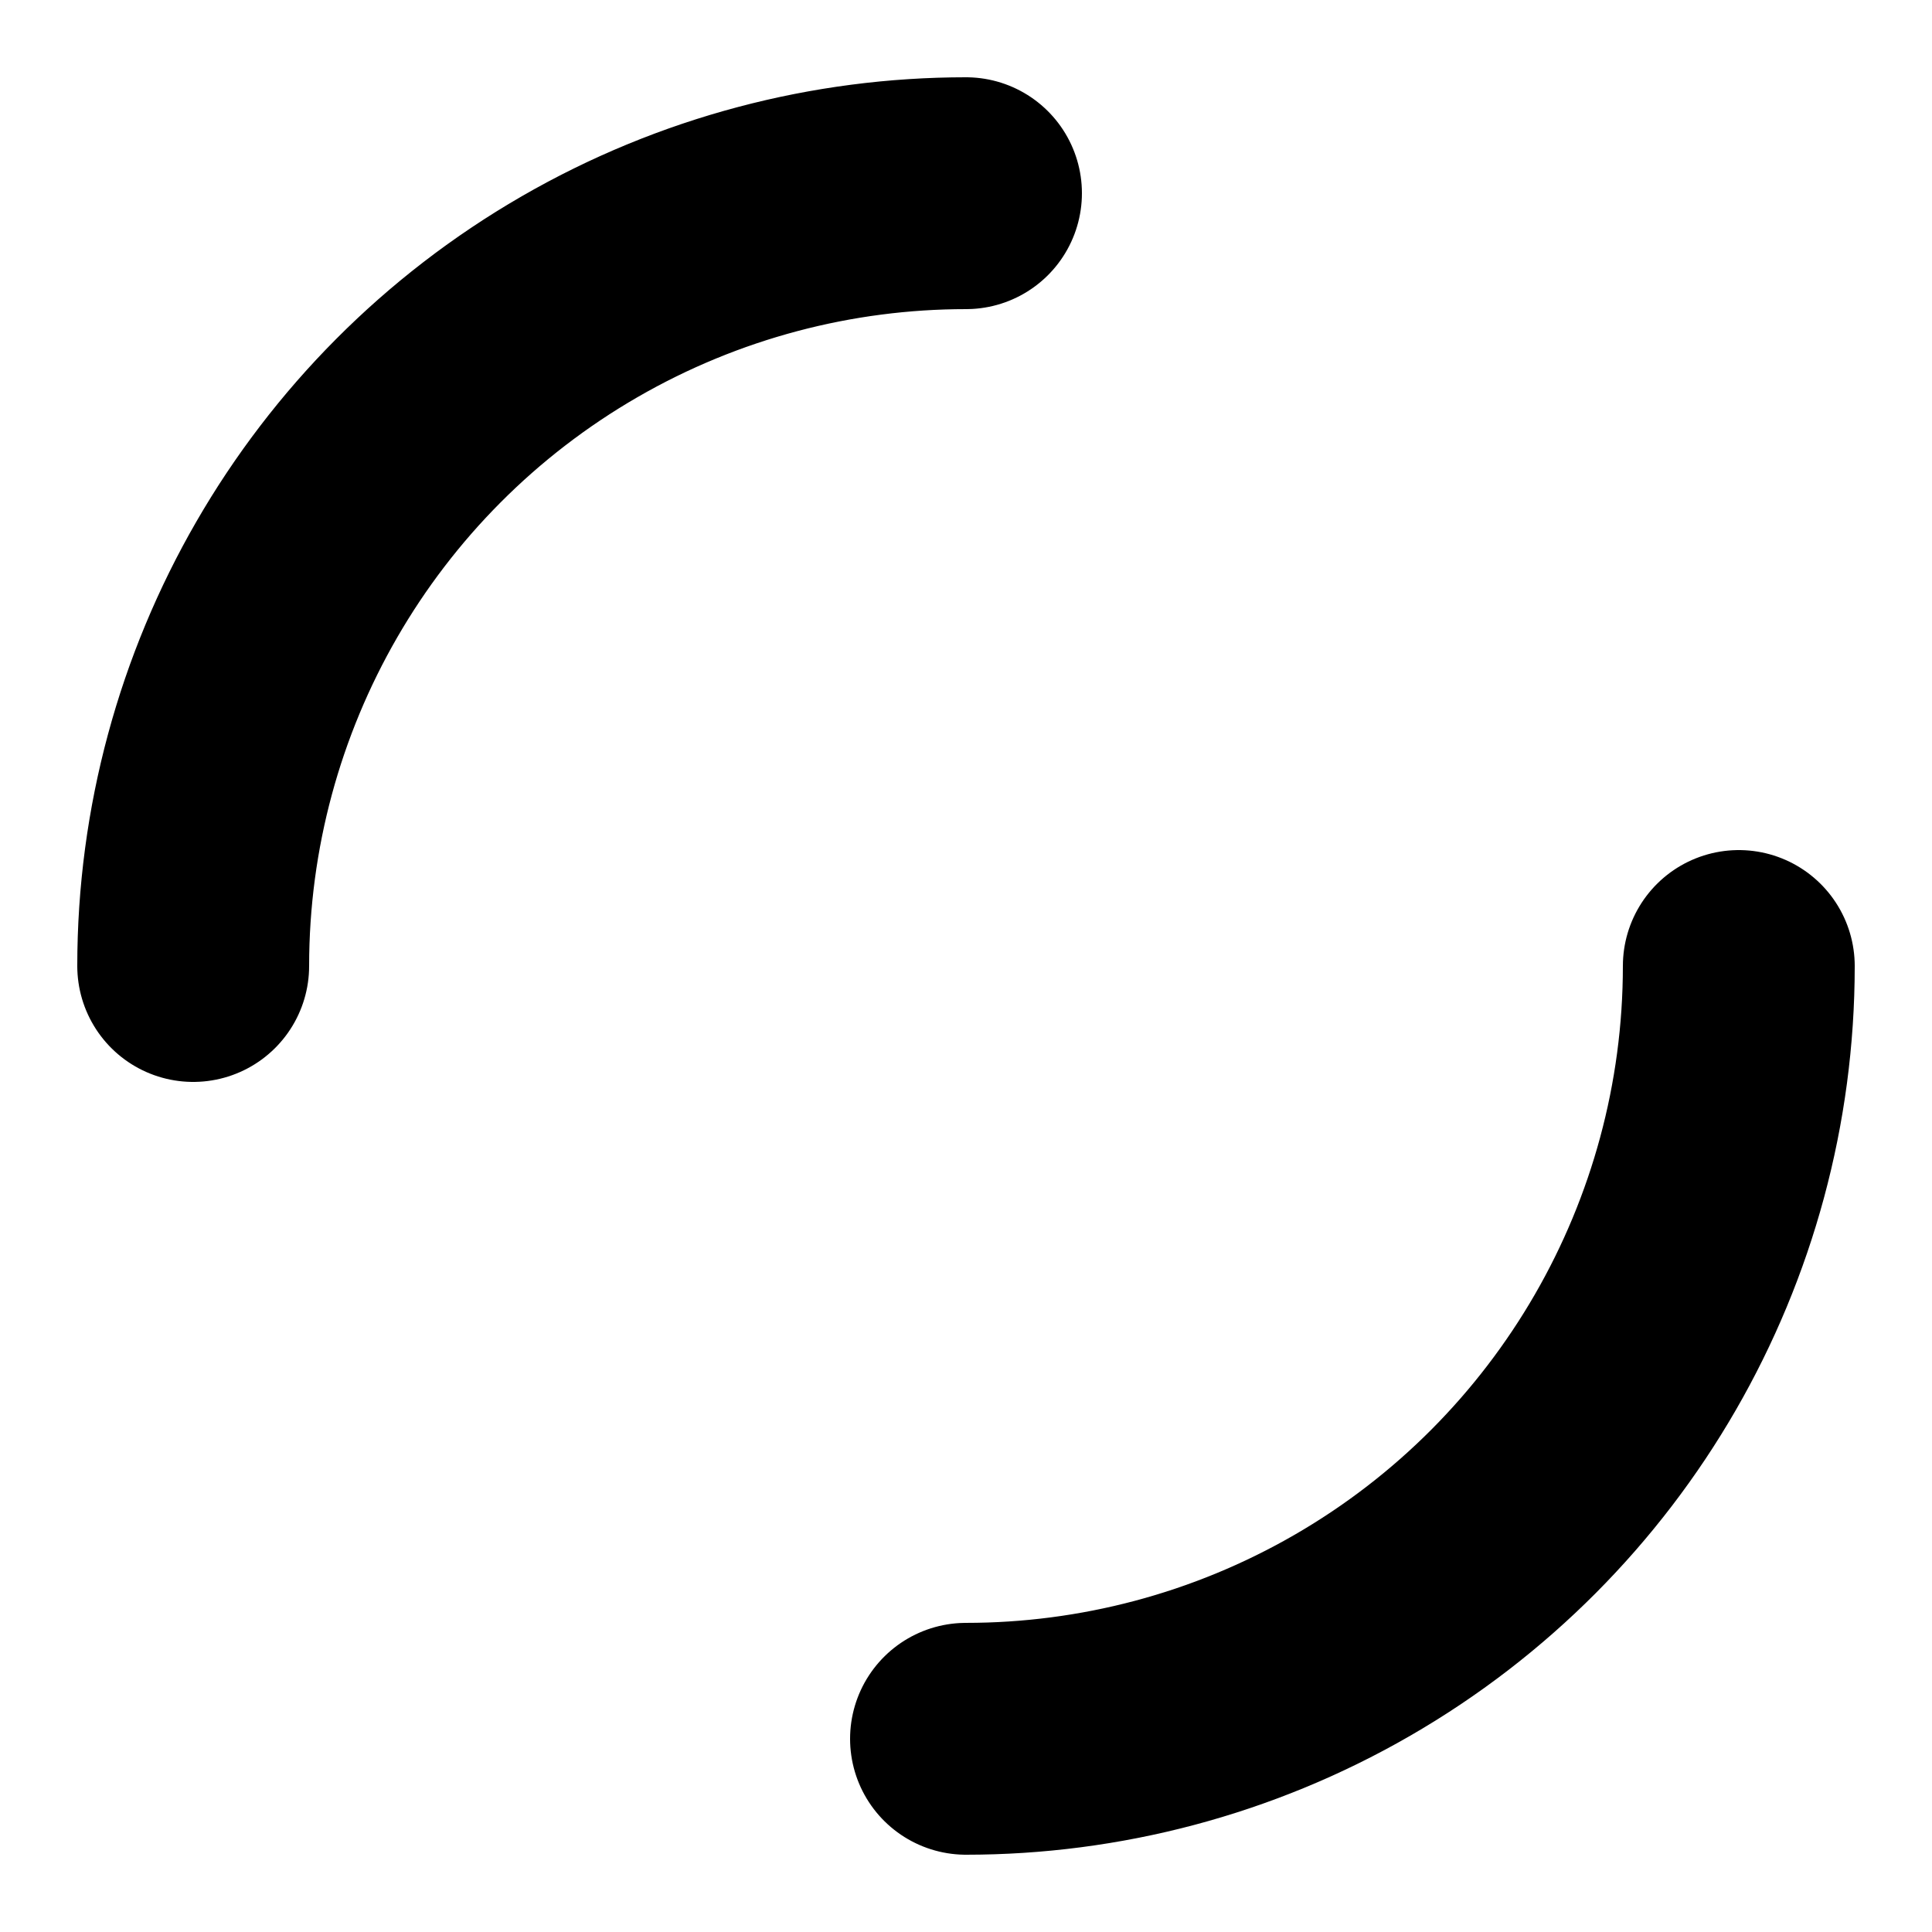 <svg 
  xmlns="http://www.w3.org/2000/svg" 
  xmlns:xlink="http://www.w3.org/1999/xlink" 
 viewBox="0 0 100 100" preserveAspectRatio="xMidYMid">

  <circle cx="50" cy="50" r="40" stroke-width="12" stroke="#000000" stroke-dasharray="62.832 62.832" fill="none" stroke-linecap="round">
    <animateTransform attributeName="transform" type="rotate" repeatCount="indefinite" dur="1s" keyTimes="0;1" values="0 50 50;360 50 50"></animateTransform>
  </circle>
</svg>